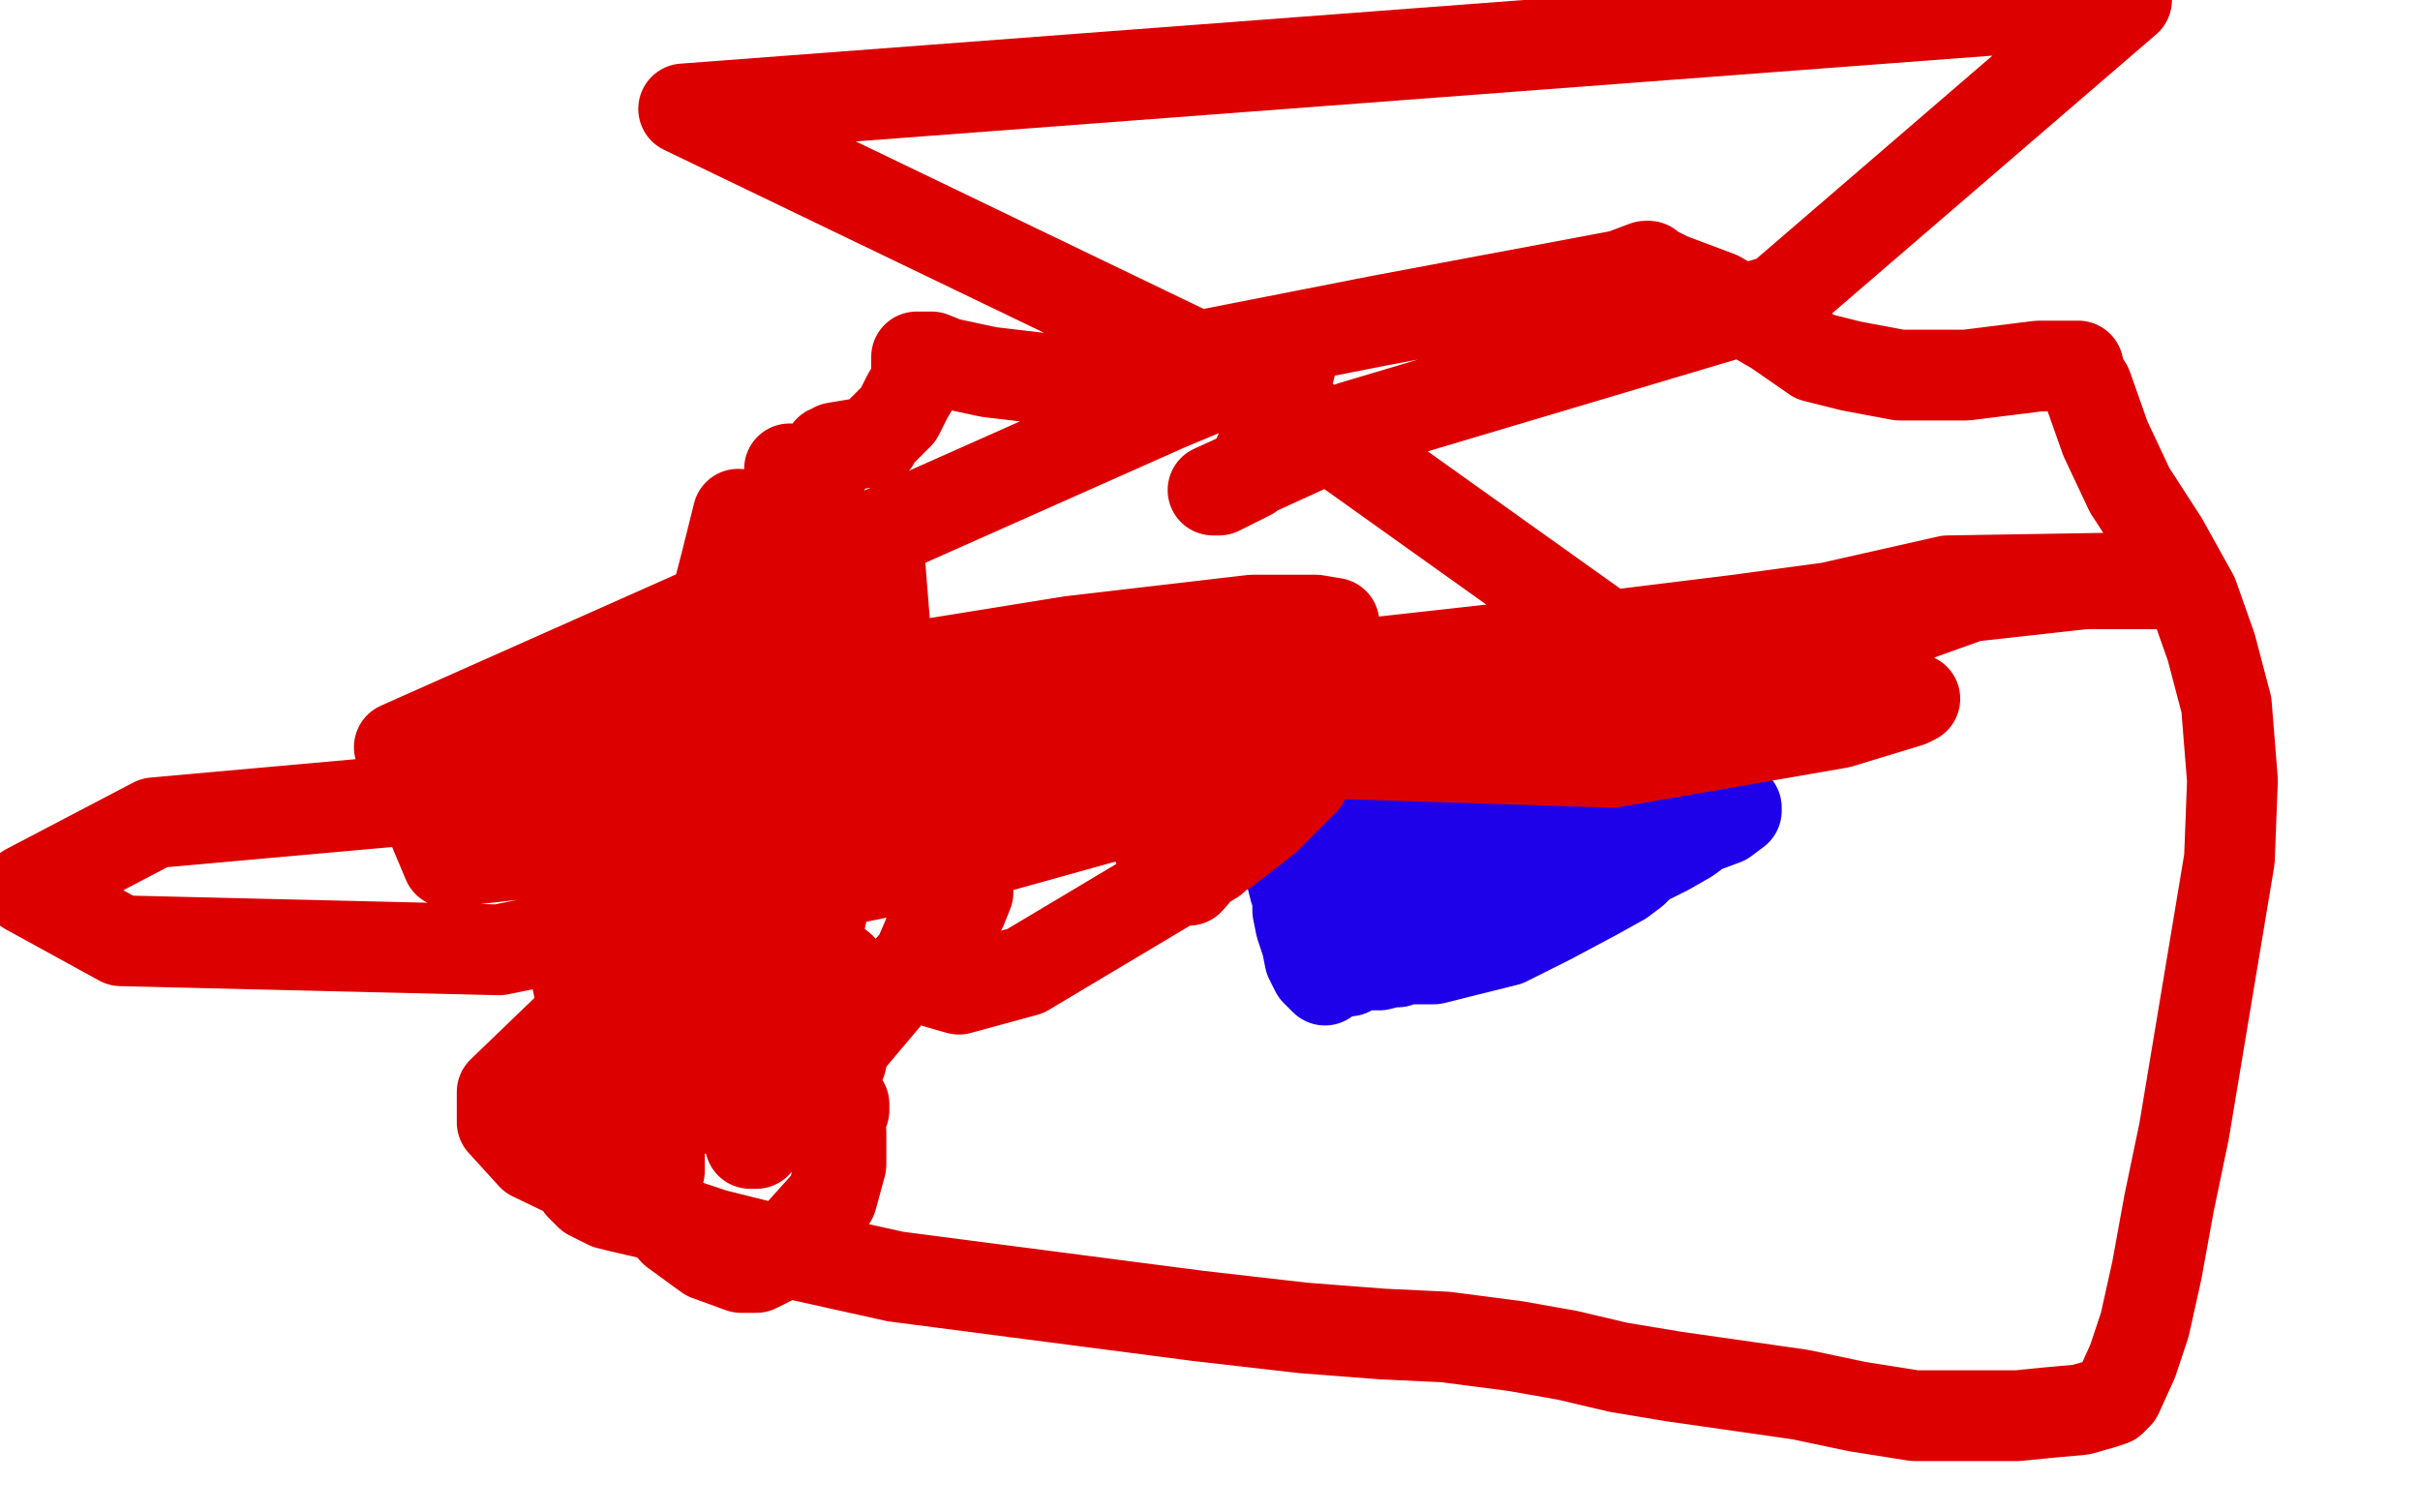 <?xml version="1.0" standalone="no"?>
<!DOCTYPE svg PUBLIC "-//W3C//DTD SVG 1.1//EN"
"http://www.w3.org/Graphics/SVG/1.1/DTD/svg11.dtd">

<svg width="800" height="500" version="1.1" xmlns="http://www.w3.org/2000/svg" xmlns:xlink="http://www.w3.org/1999/xlink" style="stroke-antialiasing: false"><desc>This SVG has been created on https://colorillo.com/</desc><rect x='0' y='0' width='800' height='500' style='fill: rgb(255,255,255); stroke-width:0' /><polyline points="417,231 418,231 418,231 418,237 418,237 419,240 419,240 421,246 421,246 422,249 422,249 423,249 423,252 424,256 424,261 425,266 425,268 425,272 425,274 426,276 426,278 426,283 427,285 427,290 428,294 429,296 429,301 430,306 431,309 432,312 433,317 434,319 435,321 437,323 438,324" style="fill: none; stroke: #1e00e9; stroke-width: 30; stroke-linejoin: round; stroke-linecap: round; stroke-antialiasing: false; stroke-antialias: 0; opacity: 1.0"/>
<polyline points="422,217 423,217 423,217 425,218 438,222 443,225 445,227 449,228 458,231 482,236 485,238 487,238 494,240 502,243 511,247 523,250 537,255 549,258 556,260 560,260 561,261 564,261 567,261 569,263 571,264 573,266 574,267 574,268 570,271 562,274 558,277 551,281 543,285 540,288 536,291 527,296 512,304 498,311 474,317 466,317 465,317 464,317 462,318 460,318 456,319 450,319 447,319 446,319 445,319 445,320 445,321 446,321 447,320 447,319 448,319 448,318 449,315 450,314 450,313 450,312 451,311 451,309 451,308 451,307 451,305 451,302 451,300 451,299 451,297 451,296 451,295 451,294 451,293 451,292 451,291 451,290 451,289 451,288 450,286 449,285 448,283 446,281 445,278 444,276 442,274 441,273 439,270 438,269 437,268 436,266 434,264 432,262 430,258 427,253 427,251 426,248 425,245 424,243 423,239 423,236 423,234 423,233 423,232 423,231 424,232 426,234 430,238 433,241 435,243 437,245 439,248 440,250 443,254 445,257 449,261 451,262 453,264 455,265 456,266 460,269 464,272 464,273 466,275 469,278 469,279 471,280 472,282 473,285 474,287 474,288 474,289 474,290 474,293 472,298 470,300 467,303 464,306 460,309 459,310 457,310 461,310 468,307 475,305 482,303 489,302 491,301 494,301 496,300 498,300 499,300 503,300 504,300 506,300 506,299 507,299 508,299 508,298 512,293 513,290 515,289 516,288 517,287 518,285 519,285 519,283 520,282 520,281 520,280 520,277 518,274 516,271 513,269 510,267 507,265 503,263 501,261 500,261 499,260 495,260 493,260 491,260 490,260 488,260 486,260 484,262 482,263 480,264 478,265 476,266 474,267 473,267 473,268 472,269 471,270 471,272 474,276 476,279 479,282 482,285 485,285 490,287 494,287 496,287 498,287 499,285 499,284 499,282 499,281 498,279 497,277 495,277 494,276 494,278 494,280 497,282 498,284 496,281 483,270 466,258 449,249 448,248 448,247 449,247 451,248 458,253 461,256 464,258 465,259 466,260 467,260 468,260 470,260 474,263 481,268 485,271 490,274 493,275 496,276 498,276 500,276 503,273 503,271 504,271 505,271 507,271 508,271 510,271 512,271 515,271 516,271 519,271 520,272 524,277 527,279 529,280 530,280 531,280 532,280 533,279 534,278 535,277 536,276 539,275 541,274 543,272 544,272 544,271" style="fill: none; stroke: #1e00e9; stroke-width: 30; stroke-linejoin: round; stroke-linecap: round; stroke-antialiasing: false; stroke-antialias: 0; opacity: 1.0"/>
<polyline points="261,155 261,156 261,156 261,157 261,157 262,159 262,159 261,164 261,164 259,169 259,169 257,172 257,172 254,180 254,180 250,188 246,194 244,197 243,201 241,211 240,218 238,229 235,244 232,256 227,279 226,285 226,287 226,290 226,293 225,299 225,300 225,301 223,304 219,318 217,322 215,327 212,334 208,341 206,346 204,350 203,351 202,354 201,356 200,358 196,366 193,372 192,375 190,379 190,382 190,387 192,392 195,395 201,398 205,399 218,402 236,408 260,414 296,422 396,435 431,439 457,441 478,442 501,445 518,448 535,452 553,455 595,461 614,465 633,468 646,468 657,468 667,468 677,467 688,466 695,464 698,463 700,461 705,450 709,438 713,420 717,398 722,374 726,350 737,284 738,258 736,233 731,214 725,197 715,179 704,162 696,145 690,128 687,123 687,121 686,121 684,121 674,121 650,124 628,124 612,121 600,118 587,109 568,98 552,92 546,89 545,88 544,88 536,91 456,106 400,117 359,123 350,125 349,125 344,125 327,123 313,120 308,118 306,118 305,118 303,118 303,120 303,121 303,123 303,124 303,126 300,131 297,137 292,142 291,143 289,145 289,146 288,146 282,147 276,148 275,149 274,149 273,151 272,156 270,162 270,165 270,167 271,168 273,171 277,179 280,185 280,187 282,190 283,194 284,196 284,199 284,201 284,204 283,208 283,212 280,215 275,224 271,231 267,242 261,255 255,268 251,284 251,290 251,293 251,295 251,296 255,299 257,301 260,303 263,306 267,310 270,313 270,310 272,300 276,289 283,264 288,247 292,226 293,213 291,188 289,183 288,182 288,181 287,182 280,201 268,225 247,257 235,278 233,283 233,277 240,248 249,211 248,185 244,171 244,170 240,186 233,213 228,238 230,257 233,264 233,265 248,250 260,238 263,237 263,239 261,257 253,291 252,299 252,306 254,311 257,314 258,314 259,314 261,312 259,309 246,308 227,315 193,335 166,361 166,371 176,382 201,394 212,396 216,395 217,391 218,387 218,381 218,375 219,366 228,343 233,336 253,317 254,317 254,318 257,326 261,337 263,342 267,346 270,349 272,351 275,351 278,351 280,343 278,320 262,307 212,303 193,307 188,312 191,325 192,330 200,337 201,337 202,337 204,337 207,334 208,331 209,330 208,333 205,346 203,365 212,395 223,407 234,415 245,419 250,419 258,415 275,396 278,385 278,374 277,365 271,349 266,343 251,330 239,324 237,324 241,334 249,346 258,358 270,365 277,367 279,367 279,365 277,362 273,355 263,344 242,339 234,339 223,347 222,358 225,361 240,368 255,369 266,369 268,368 268,367 264,369 259,371 251,374 248,377 248,378 250,378 268,359 295,327 318,300 320,295 313,301 307,309 304,316 304,320 307,323 310,325 317,327 339,321 401,284 422,265 428,252 427,247 419,243 394,240 385,243 382,251 380,271 384,283 387,289 390,291 393,291 407,275 424,259 435,248 436,246 433,246 427,246 410,256 402,261 389,277 390,281 392,283 396,284 405,281 418,271 431,258 435,248 434,244 428,241 412,238 395,237 385,239 384,240 390,245 408,248 533,252 608,239 631,232 633,231 619,233 577,241 495,246 367,243 139,255 135,255 157,254 230,232 354,212 414,205 435,205 441,206 441,209 438,212 437,215 441,219 455,223 491,227 560,223 564,222 557,222 540,228 504,234 449,235 409,234 405,233 430,230 551,213 644,192 705,191 712,193 689,193 383,227 253,231 209,233 216,235 284,232 420,224 574,205 663,193 596,217 411,255 148,285 132,247 386,134 422,119 428,115 423,136 413,157 403,162 401,162 447,141 588,99 703,0 226,36 415,127 537,214 509,237 372,251 196,259 51,272 9,294 40,311 165,314 323,282 463,243 509,236" style="fill: none; stroke: #dc0000; stroke-width: 30; stroke-linejoin: round; stroke-linecap: round; stroke-antialiasing: false; stroke-antialias: 0; opacity: 1.0"/>
</svg>
